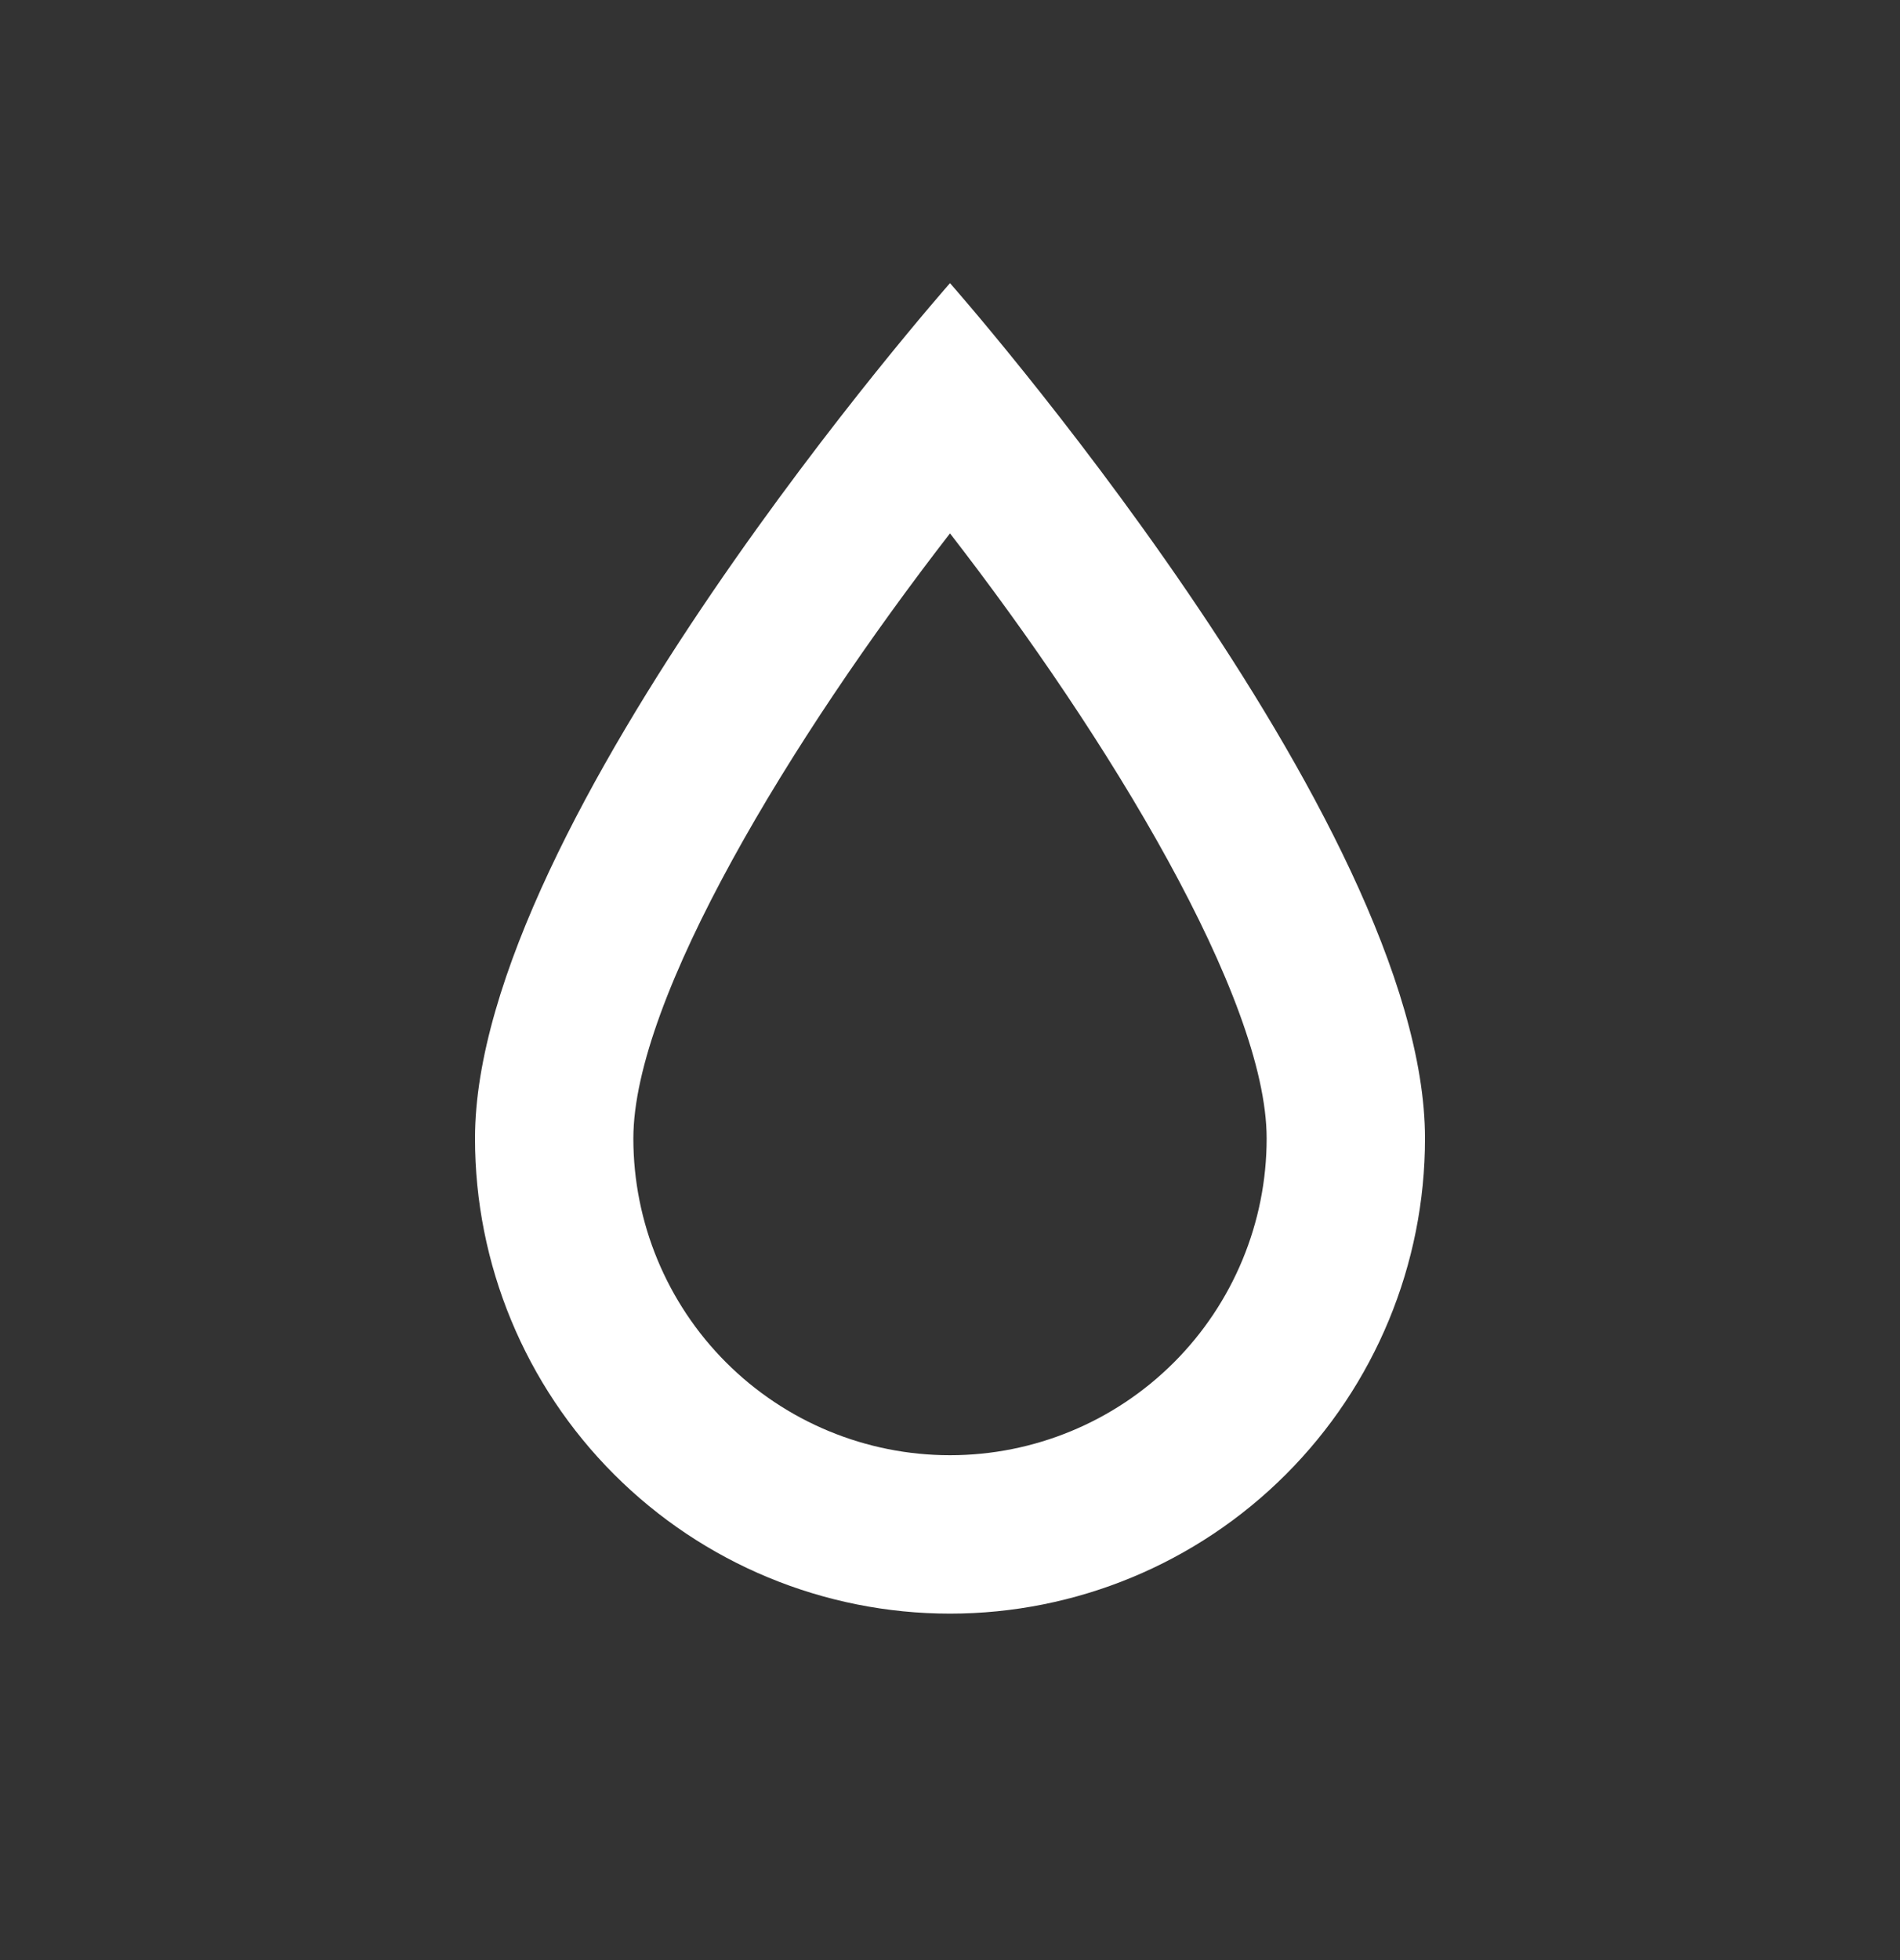 <svg width="32" height="33" viewBox="0 0 32 33" fill="none" xmlns="http://www.w3.org/2000/svg">
<rect x="0" y="0" width="32" height="33" fill="#333333" stroke="none"/>
<g clip-path="url(#clip0_2163_851)">
<path d="M16 8.98C18.667 12.42 21.333 16.807 21.333 19.167C21.333 20.581 20.771 21.938 19.771 22.938C18.771 23.938 17.415 24.5 16 24.5C14.585 24.5 13.229 23.938 12.229 22.938C11.229 21.938 10.667 20.581 10.667 19.167C10.667 16.807 13.333 12.42 16 8.98ZM16 4.767C16 4.767 8 13.833 8 19.167C8 21.288 8.843 23.323 10.343 24.823C11.843 26.324 13.878 27.167 16 27.167C18.122 27.167 20.157 26.324 21.657 24.823C23.157 23.323 24 21.288 24 19.167C24 13.833 16 4.767 16 4.767Z" fill="white"/>
</g>
<defs>
<clipPath id="clip0_2163_851">
<rect width="32" height="32" fill="white" transform="translate(0 0.5)"/>
</clipPath>
</defs>
</svg>
